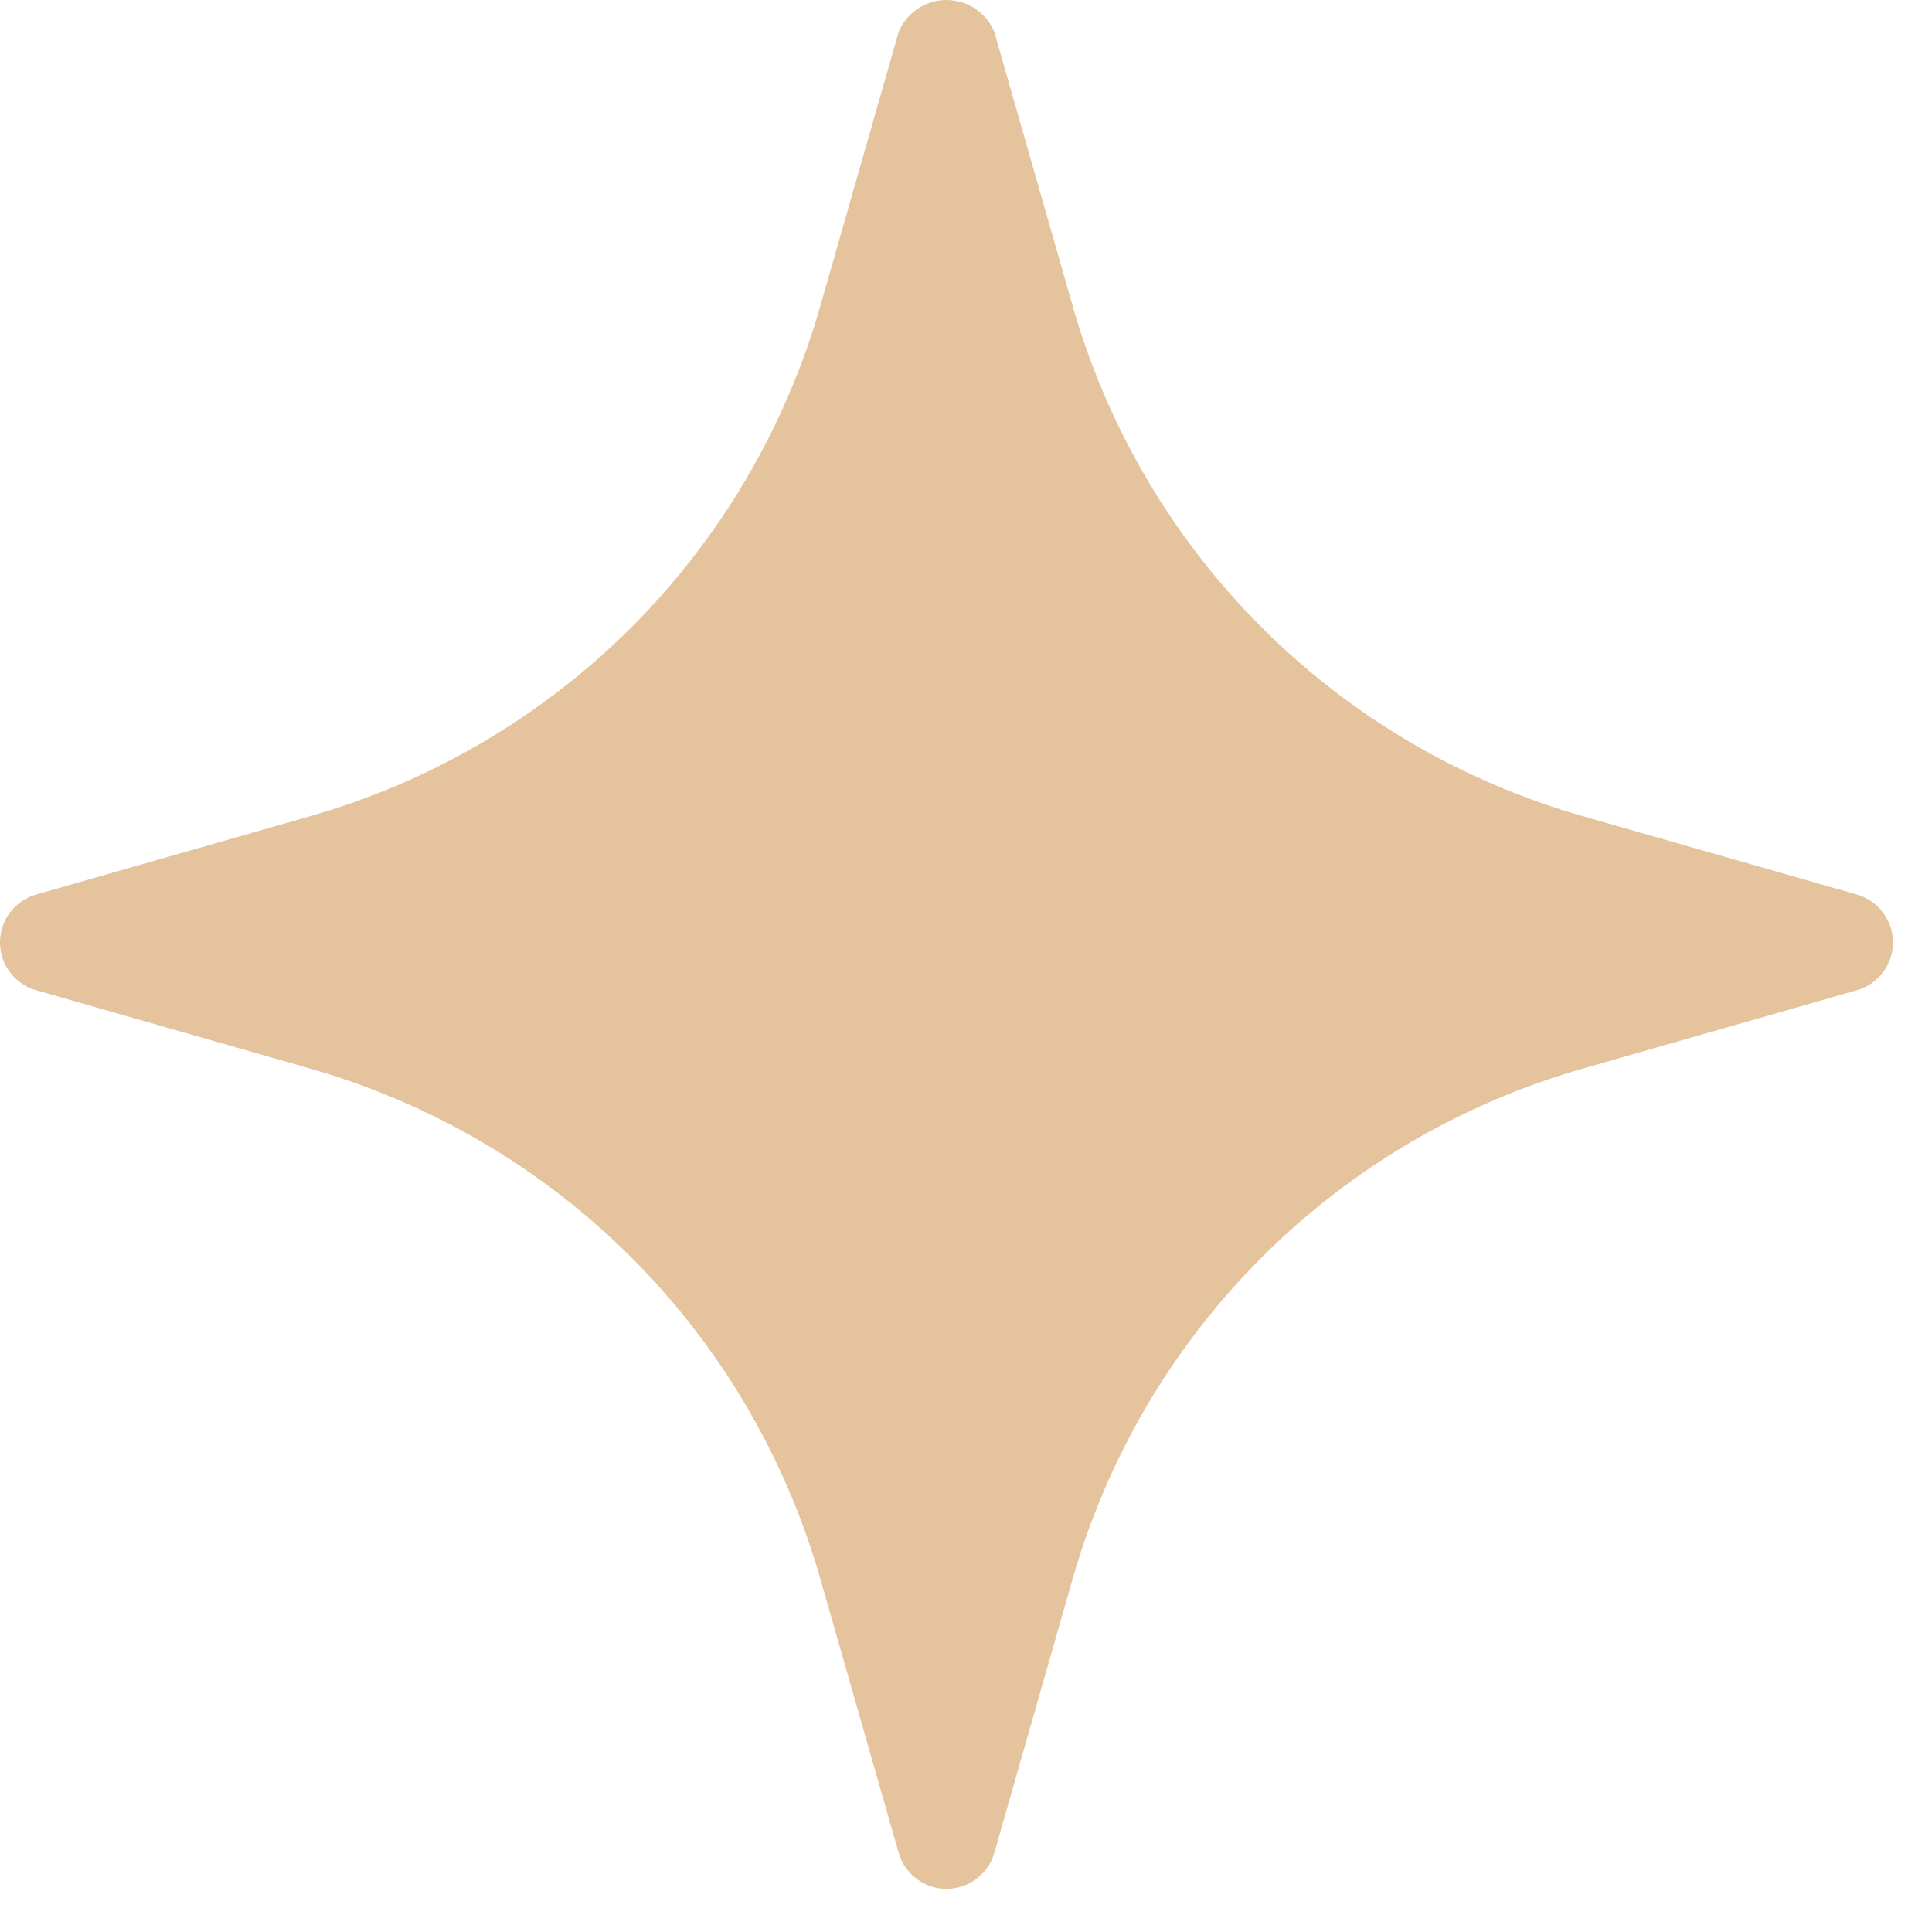 <?xml version="1.0" encoding="UTF-8"?> <svg xmlns="http://www.w3.org/2000/svg" width="16" height="16" viewBox="0 0 16 16" fill="none"><path d="M15.377 7.408L13.128 6.765C12.115 6.479 11.192 5.939 10.448 5.195C9.704 4.451 9.164 3.528 8.878 2.515L8.235 0.266C8.203 0.187 8.148 0.12 8.077 0.073C8.007 0.025 7.923 0 7.838 0C7.753 0 7.67 0.025 7.6 0.073C7.529 0.12 7.474 0.187 7.442 0.266L6.799 2.515C6.513 3.528 5.973 4.451 5.229 5.195C4.484 5.939 3.562 6.479 2.549 6.765L0.3 7.408C0.214 7.432 0.138 7.484 0.083 7.556C0.029 7.627 0 7.715 0 7.805C0 7.894 0.029 7.982 0.083 8.053C0.138 8.125 0.214 8.177 0.3 8.201L2.549 8.844C3.562 9.13 4.484 9.67 5.229 10.414C5.973 11.159 6.513 12.081 6.799 13.094L7.442 15.343C7.466 15.429 7.518 15.505 7.59 15.559C7.661 15.614 7.749 15.643 7.838 15.643C7.928 15.643 8.015 15.614 8.087 15.559C8.159 15.505 8.211 15.429 8.235 15.343L8.878 13.094C9.164 12.081 9.704 11.159 10.448 10.414C11.192 9.67 12.115 9.13 13.128 8.844L15.377 8.201C15.463 8.177 15.539 8.125 15.593 8.053C15.648 7.982 15.677 7.894 15.677 7.805C15.677 7.715 15.648 7.627 15.593 7.556C15.539 7.484 15.463 7.432 15.377 7.408Z" fill="#E5C49D"></path></svg> 